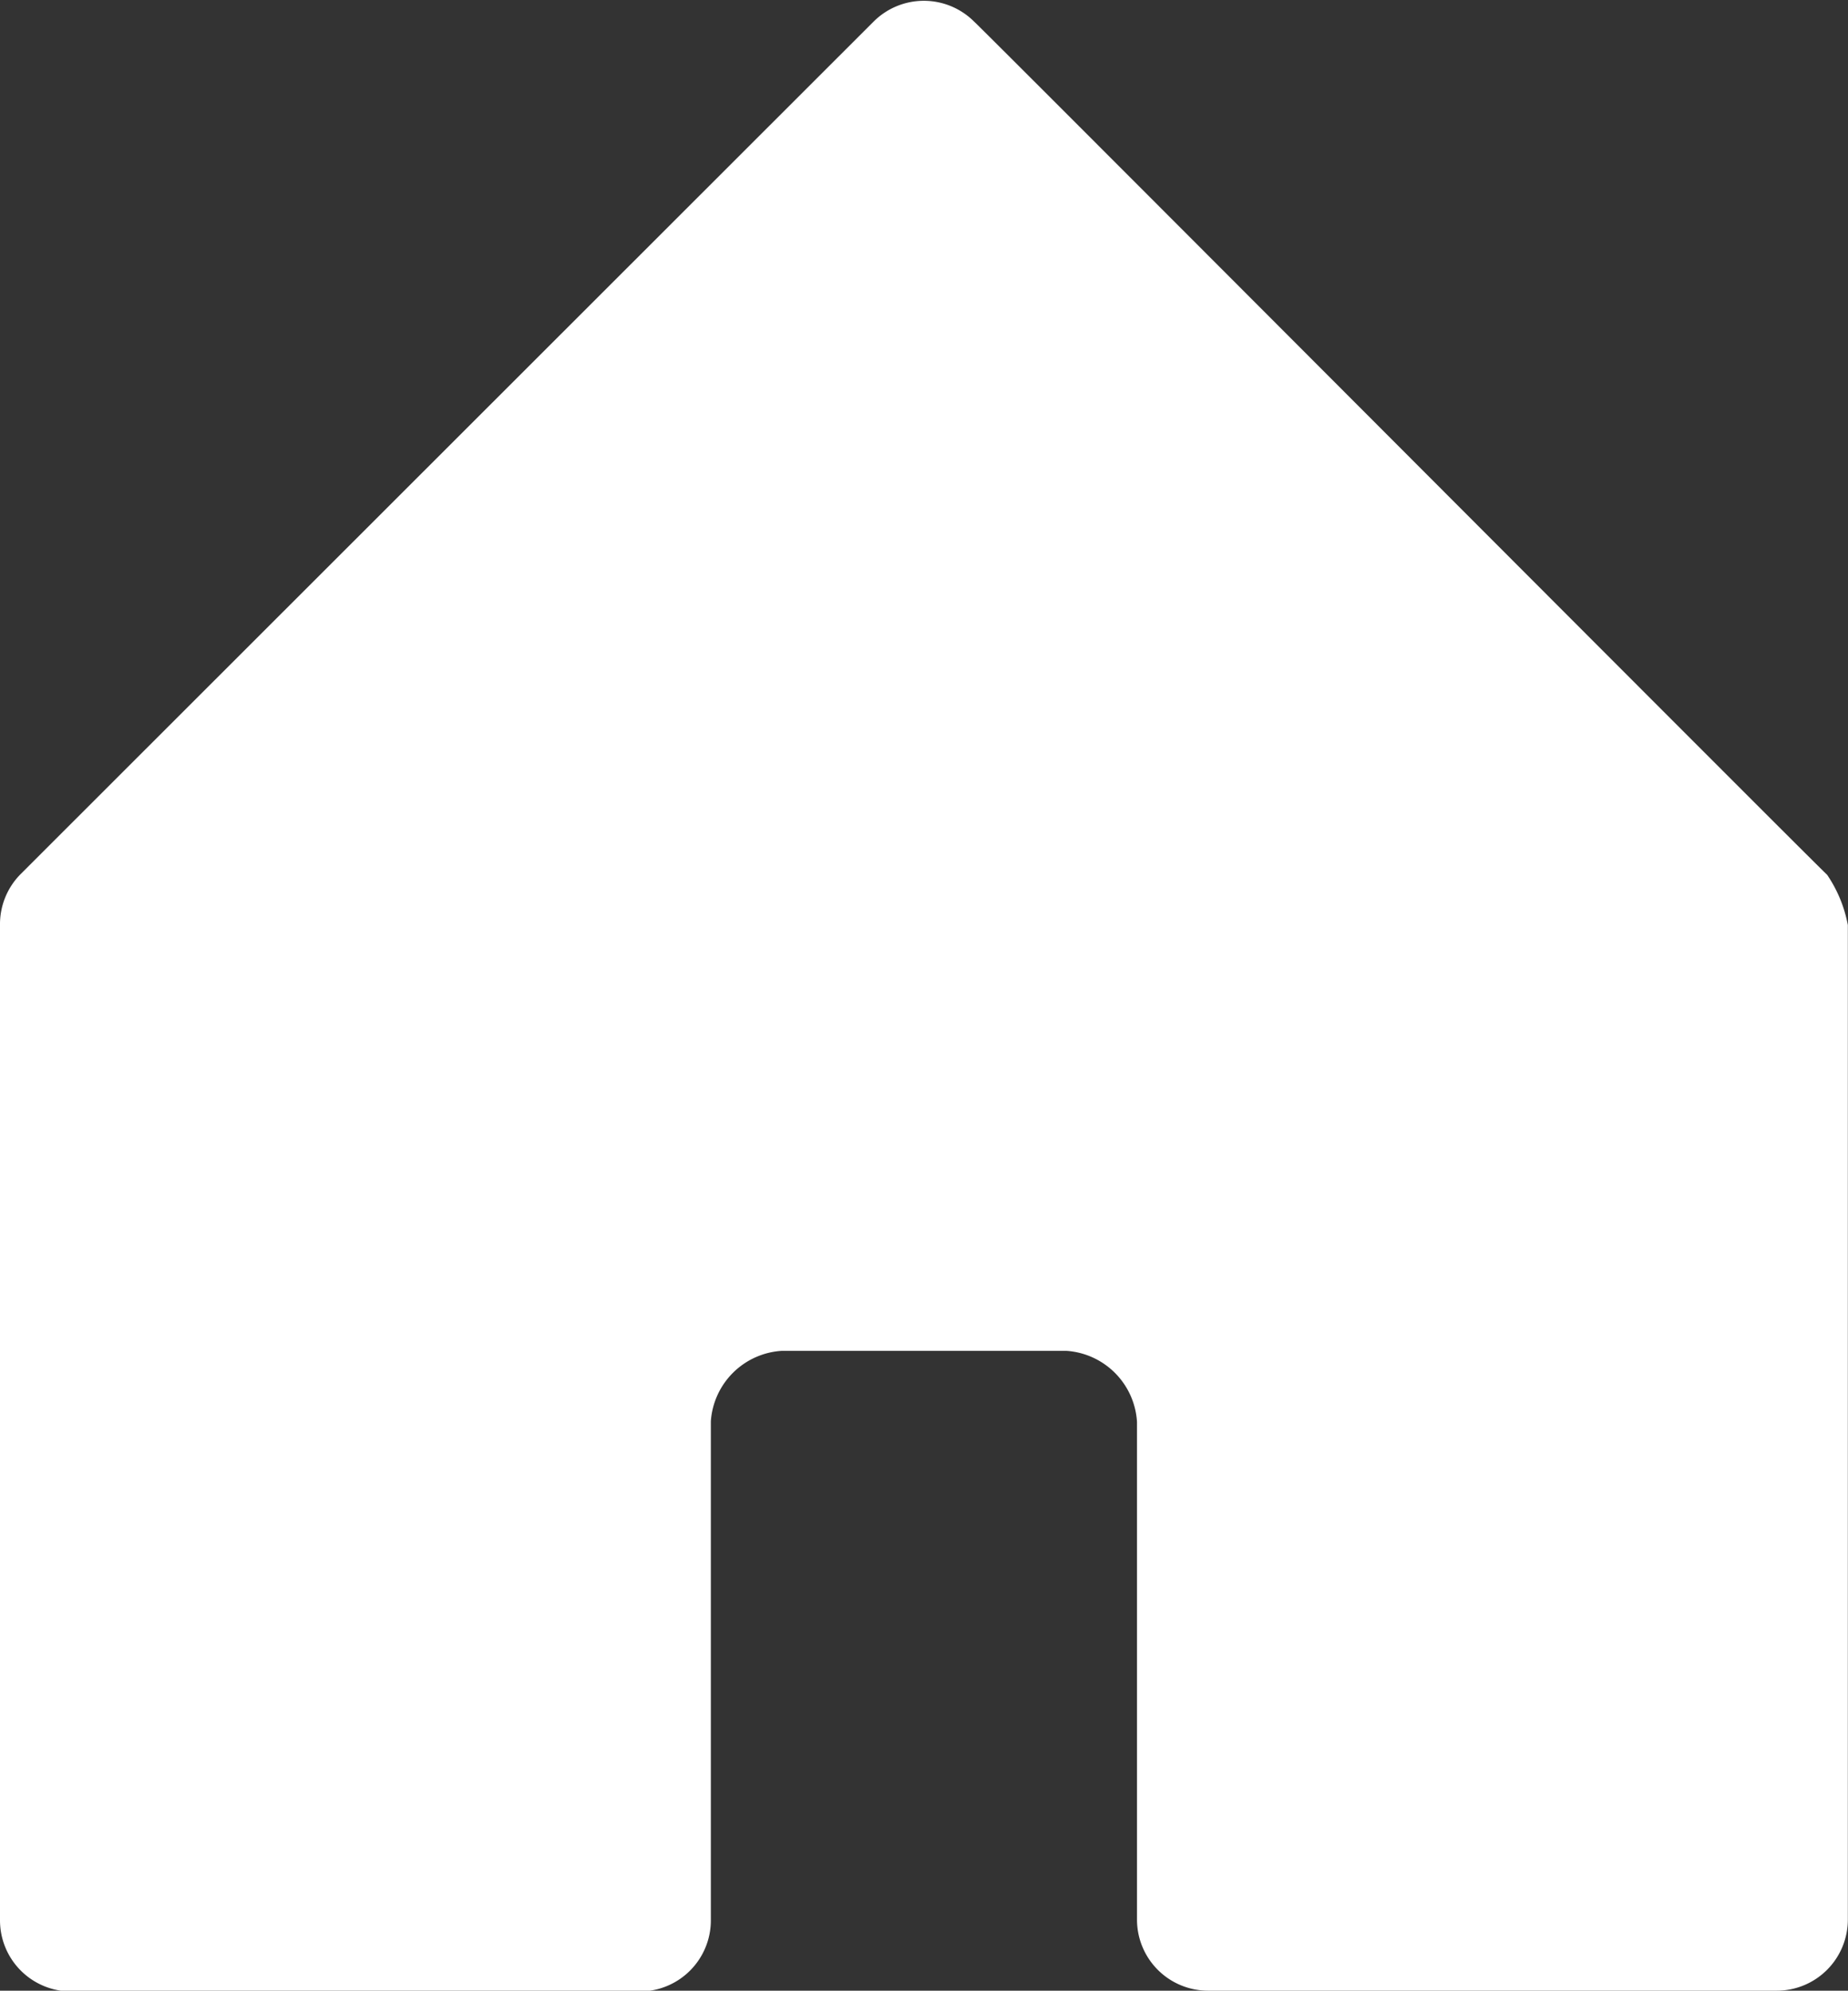 <svg xmlns="http://www.w3.org/2000/svg" width="12.19" height="13.129" viewBox="0 0 12.19 13.129">
  <rect x="0" y="0" width="12.19" height="13.129" fill="#333333" stroke="none"/>
  <path id="house-door-fill" d="M6.189,13.659V10.372a.5.5,0,0,1,.469-.464H8.533A.5.5,0,0,1,9,10.377v3.282a.469.469,0,0,0,.469.469h3.751a.469.469,0,0,0,.469-.469V7.1a.874.874,0,0,0-.137-.332c0,.009-5.62-5.628-5.626-5.626a.469.469,0,0,0-.664,0L1.637,6.763A.469.469,0,0,0,1.5,7.1v6.564a.469.469,0,0,0,.469.469H5.72A.469.469,0,0,0,6.189,13.659Z" transform="translate(-1.5 -0.999)" fill="#fff"/>
</svg>
